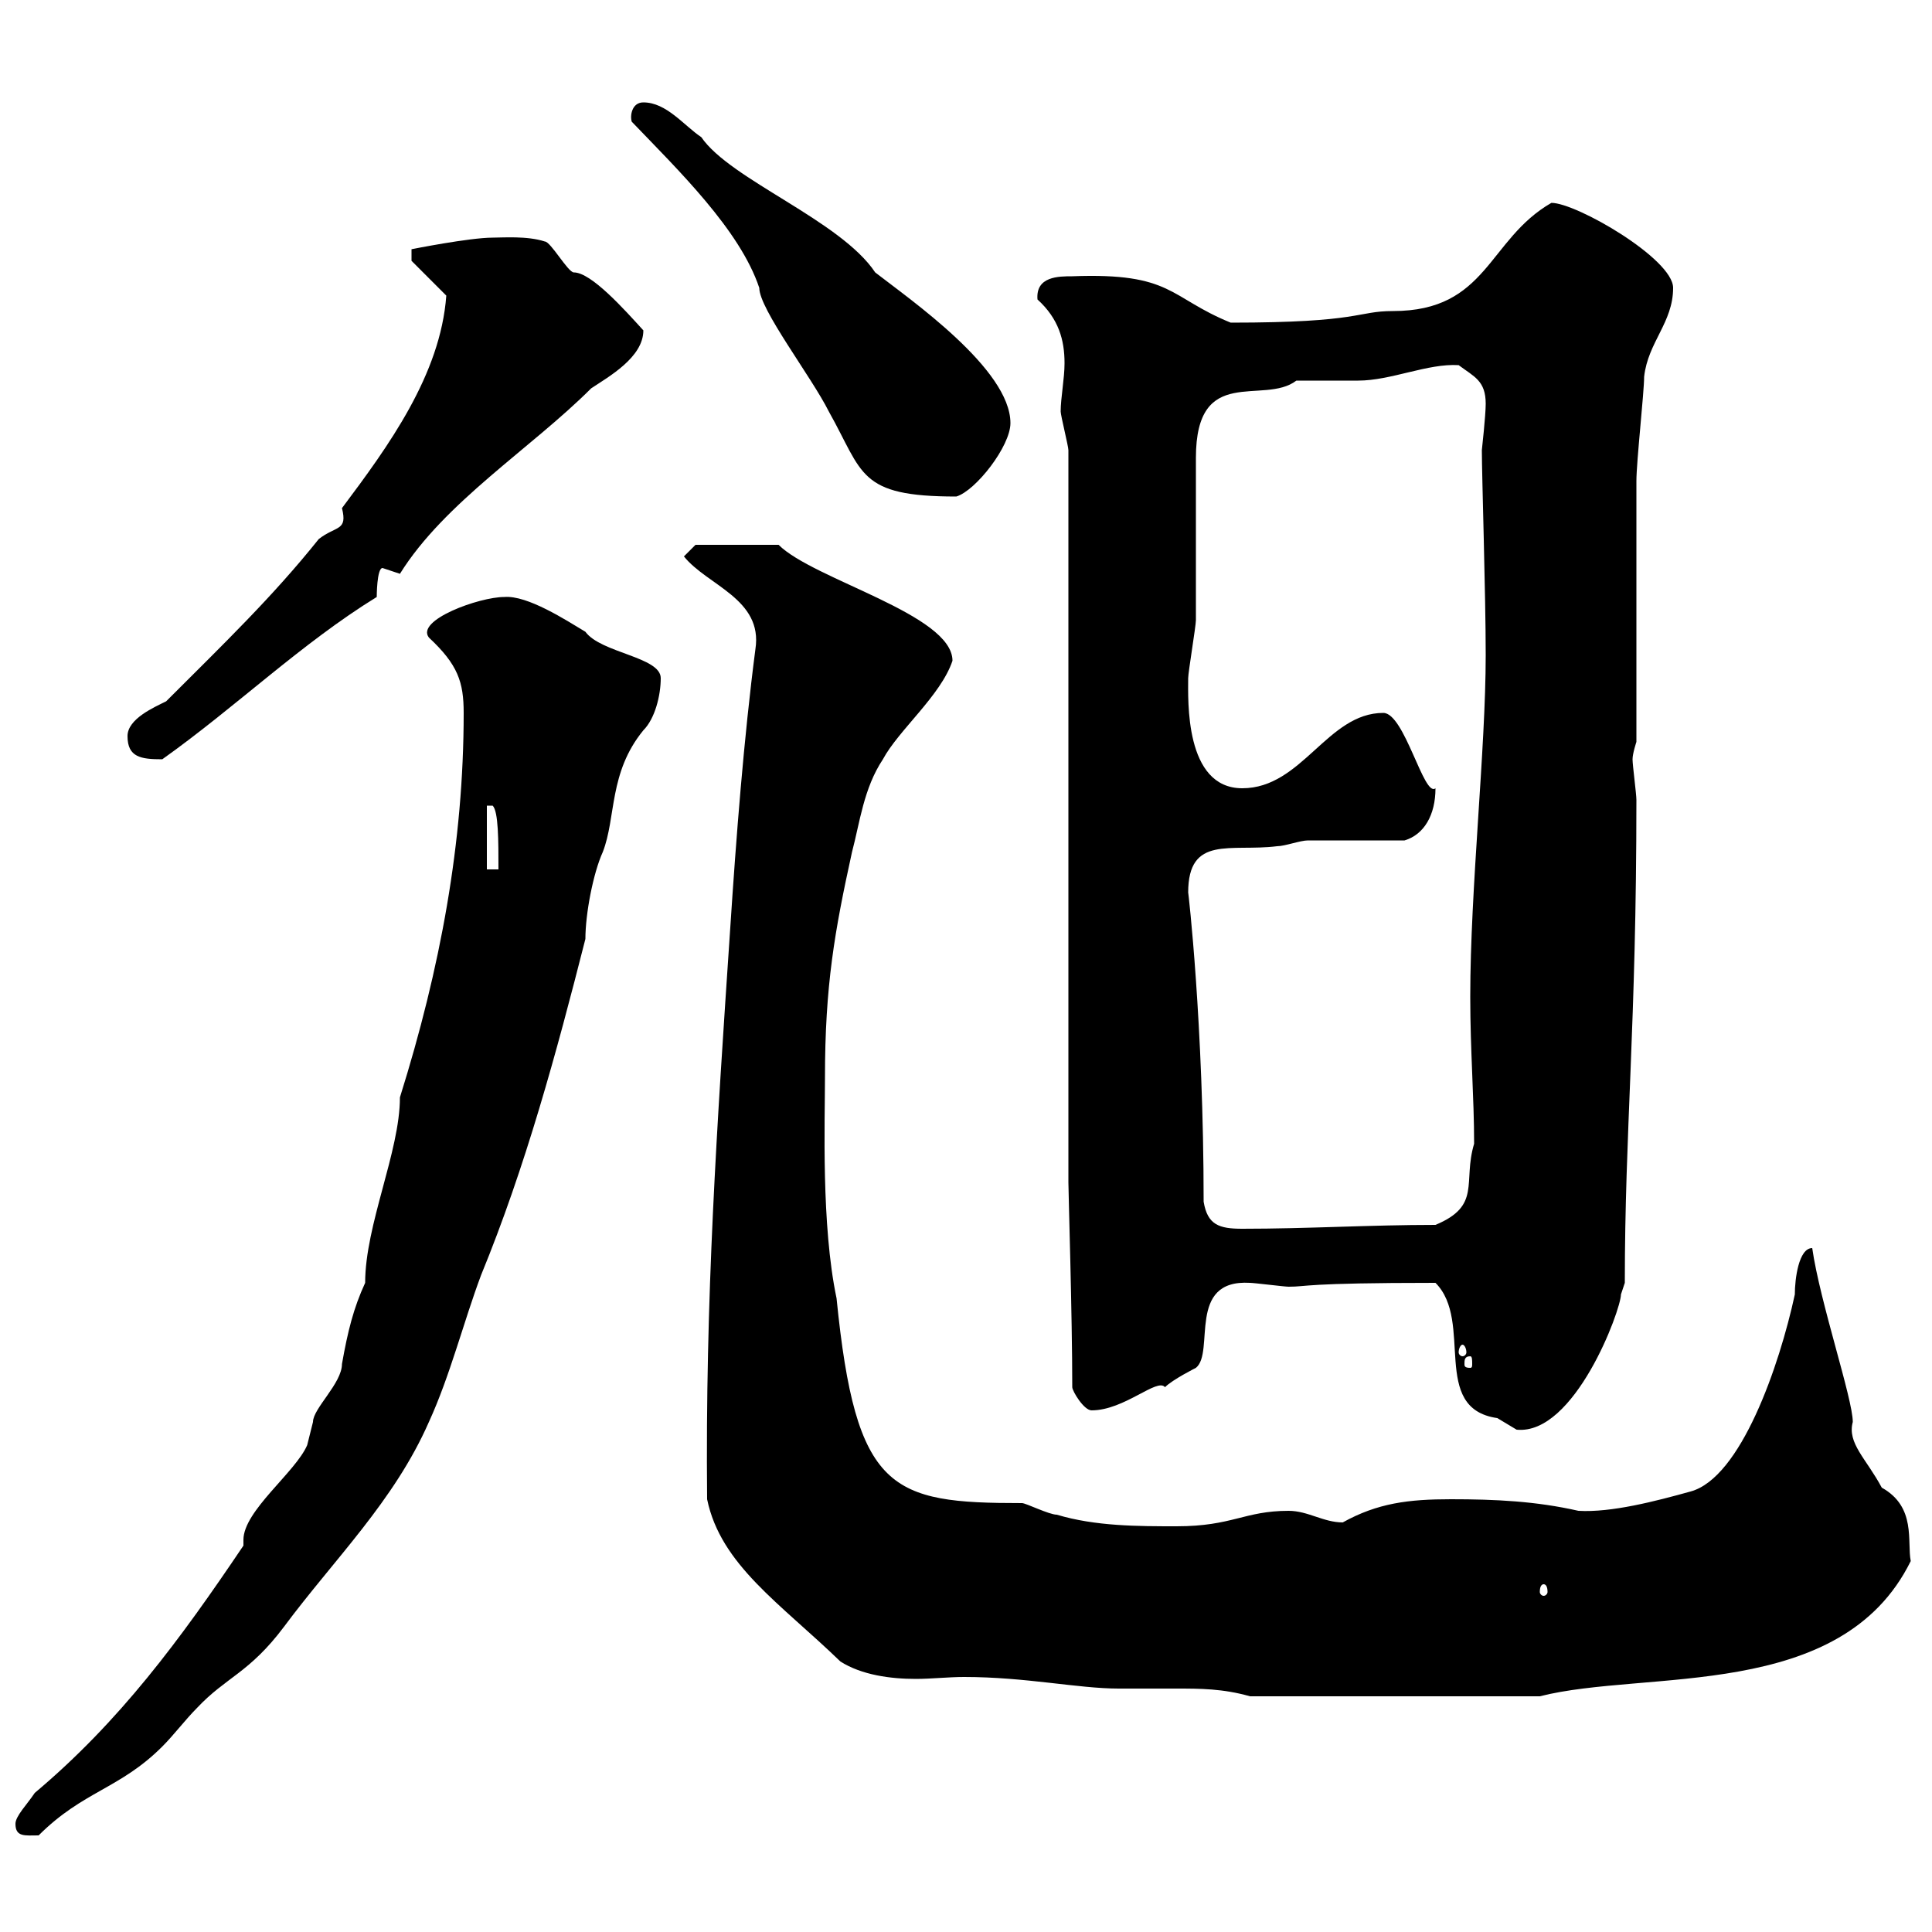 <svg xmlns="http://www.w3.org/2000/svg" xmlns:xlink="http://www.w3.org/1999/xlink" width="300" height="300"><path d="M2.40 283.20C2.40 285.30 3.90 285 6 285C12.90 278.10 18.60 277.80 25.20 271.20C27 269.40 28.80 267 30.60 265.20C35.10 260.40 38.70 259.80 44.10 252.60C51.90 242.10 61.20 233.10 66.60 220.80C69.90 213.60 72 205.20 74.70 198C81.60 181.20 86.40 163.50 90.90 145.80C90.90 141.90 92.10 135.60 93.60 132.30C95.70 126.90 94.50 120 99.90 113.40C101.70 111.60 102.60 108 102.60 105.30C102.60 102 93.30 101.40 90.90 98.10C87.90 96.30 81.90 92.40 78.30 92.70C74.40 92.70 64.50 96.30 66.60 99C71.10 103.20 72 105.90 72 110.70C72 130.80 68.40 150.30 62.10 170.40C62.10 178.80 56.70 190.20 56.70 199.20C54.90 203.10 54 206.70 53.10 211.80C53.10 214.80 48.60 218.70 48.60 220.80C48.60 220.80 47.70 224.40 47.70 224.40C45.90 228.60 37.80 234.60 37.80 239.10C37.80 239.40 37.80 239.40 37.80 240C27.90 254.70 18.60 267.30 5.40 278.40C4.20 280.20 2.40 282 2.40 283.20ZM130.50 258C133.80 260.10 138.30 260.70 142.20 260.70C144.60 260.70 147.30 260.40 149.70 260.40C159.30 260.40 167.40 262.20 173.70 262.20C177 262.20 180 262.20 182.70 262.20C186.30 262.20 189.90 262.20 194.10 263.40L239.10 263.40C255.60 259.20 285.90 264.30 296.70 242.40C296.10 239.40 297.60 234 292.20 231C289.80 226.50 286.80 224.10 287.70 220.80C287.70 217.20 282.60 202.20 281.40 193.80C279.30 193.80 278.70 198.60 278.70 201C276.30 212.10 270.30 229.50 262.50 231.60C257.10 233.10 250.20 234.90 245.10 234.60C238.50 233.10 232.20 232.80 225.30 232.80C218.70 232.80 213.90 233.40 208.50 236.40C205.50 236.40 203.10 234.60 200.10 234.60C193.20 234.60 191.40 237 182.70 237C176.70 237 170.10 237 164.10 235.20C162.90 235.20 159.30 233.40 158.70 233.40C138.30 233.40 132.90 231.60 129.90 201.60C127.50 190.20 128.10 174 128.10 167.40C128.10 153 129.60 144.60 132.30 132.30C133.50 127.80 134.10 122.40 137.10 117.90C139.50 113.40 146.10 108 147.90 102.60C147.90 95.40 126.30 90 120.90 84.60L108 84.60L106.20 86.40C109.80 90.90 118.50 93 117.30 100.80C115.50 114.60 114.30 130.20 113.40 144C111.30 175.20 109.50 201.60 109.80 232.80C111.90 243 121.20 249 130.50 258ZM239.70 246C240 246 240.30 246.30 240.30 247.20C240.30 247.50 240 247.80 239.70 247.80C239.40 247.80 239.10 247.50 239.10 247.20C239.10 246.30 239.40 246 239.70 246ZM222.90 199.20C228.90 205.20 222 218.70 232.50 220.20C232.50 220.20 235.50 222 235.50 222C244.50 222.90 251.70 203.40 251.70 201C251.70 201 252.30 199.20 252.30 199.20C252.30 175.50 254.10 159.30 254.10 124.20C254.10 123.30 253.50 118.80 253.50 117.90C253.50 117 254.10 115.20 254.10 115.20C254.10 108.90 254.10 80.70 254.10 74.70C254.10 71.70 255.30 60.90 255.30 58.50C255.90 53.10 259.80 50.10 259.80 44.70C259.80 40.20 244.80 31.50 240.90 31.50C231 37.20 231 48.30 216.30 48.30C210.60 48.30 211.50 50.10 191.10 50.10C181.50 46.20 182.10 42.30 166.50 42.90C164.40 42.90 160.80 42.90 161.10 46.50C164.40 49.50 165.30 52.80 165.30 56.40C165.30 58.80 164.70 61.80 164.70 63.90C164.70 64.50 165.90 69.30 165.90 69.90L165.90 183.60C165.90 185.10 166.50 204.30 166.50 215.40C166.50 216 168.30 219 169.50 219C174.60 219 179.70 213.90 180.90 215.40C182.10 214.20 185.70 212.40 185.70 212.40C188.70 210 184.20 198.60 194.10 199.20C194.70 199.20 199.50 199.80 200.10 199.80C203.10 199.80 202.20 199.20 222.90 199.20ZM228.30 210.60C228.60 210.60 228.60 211.20 228.60 211.80C228.60 212.10 228.60 212.40 228.30 212.40C227.40 212.40 227.40 212.10 227.40 211.80C227.40 211.20 227.40 210.60 228.30 210.60ZM227.10 208.80C227.40 208.80 227.70 209.40 227.70 210C227.70 210.30 227.40 210.60 227.10 210.60C226.80 210.60 226.50 210.30 226.50 210C226.50 209.40 226.80 208.80 227.10 208.80ZM186.90 186.60C186.90 159 184.50 138.30 184.50 138.60C184.50 129.60 191.10 132.30 198.30 131.40C199.50 131.40 201.90 130.50 203.10 130.50C205.50 130.50 215.70 130.50 218.10 130.50C221.10 129.60 222.90 126.60 222.90 122.40C221.10 123.90 218.10 110.70 214.80 110.70C206.10 110.70 202.20 122.40 192.90 122.40C183.90 122.40 184.50 108.60 184.50 105.30C184.50 104.40 185.70 97.20 185.70 96.30C185.70 93.60 185.70 73.50 185.70 71.10C185.70 56.40 196.20 63 201.30 59.10C201.90 59.10 210.30 59.10 210.90 59.10C216 59.10 221.70 56.40 226.50 56.70C228.90 58.50 230.70 59.10 230.70 62.70C230.70 64.50 230.10 69.90 230.10 69.90C230.10 73.80 230.70 92.40 230.70 101.70C230.70 116.40 228.30 138 228.30 154.80C228.30 163.20 228.90 170.40 228.90 177.60C227.10 183.60 230.10 187.20 222.90 190.20C212.70 190.20 203.10 190.80 192.90 190.80C189.30 190.80 187.50 190.20 186.90 186.60ZM75.60 125.10L76.50 125.10C77.40 126 77.40 130.50 77.40 135L75.60 135ZM19.80 114.30C19.80 117.60 21.90 117.90 25.20 117.90C36.60 109.80 46.80 99.90 58.50 92.70C58.50 92.70 58.50 88.20 59.40 88.20C59.40 88.20 62.10 89.10 62.10 89.10C69 78 82.50 69.60 91.80 60.30C94.50 58.50 99.90 55.50 99.90 51.30C96.90 48 91.80 42.30 89.10 42.30C88.20 42.30 85.50 37.50 84.60 37.50C81.90 36.60 78 36.90 76.50 36.90C72.90 36.90 63.90 38.70 63.90 38.70L63.90 40.50L69.30 45.90C68.40 58.20 60.30 69.30 53.10 78.90C54 82.50 52.20 81.60 49.50 83.70C42.30 92.70 34.80 99.90 25.80 108.90C24 109.80 19.80 111.60 19.80 114.30ZM98.10 18.90C105.30 26.40 114.90 35.70 117.90 44.70C117.90 48 126 58.50 128.70 63.90C134.10 73.50 133.20 77.10 148.50 77.10C151.50 76.20 156.90 69.30 156.90 65.70C156.90 57.30 141.30 46.50 135.90 42.30C130.50 34.20 113.40 27.90 108.90 21.30C106.20 19.50 103.50 15.90 99.90 15.90C98.10 15.90 97.80 18 98.10 18.90Z"/></svg>